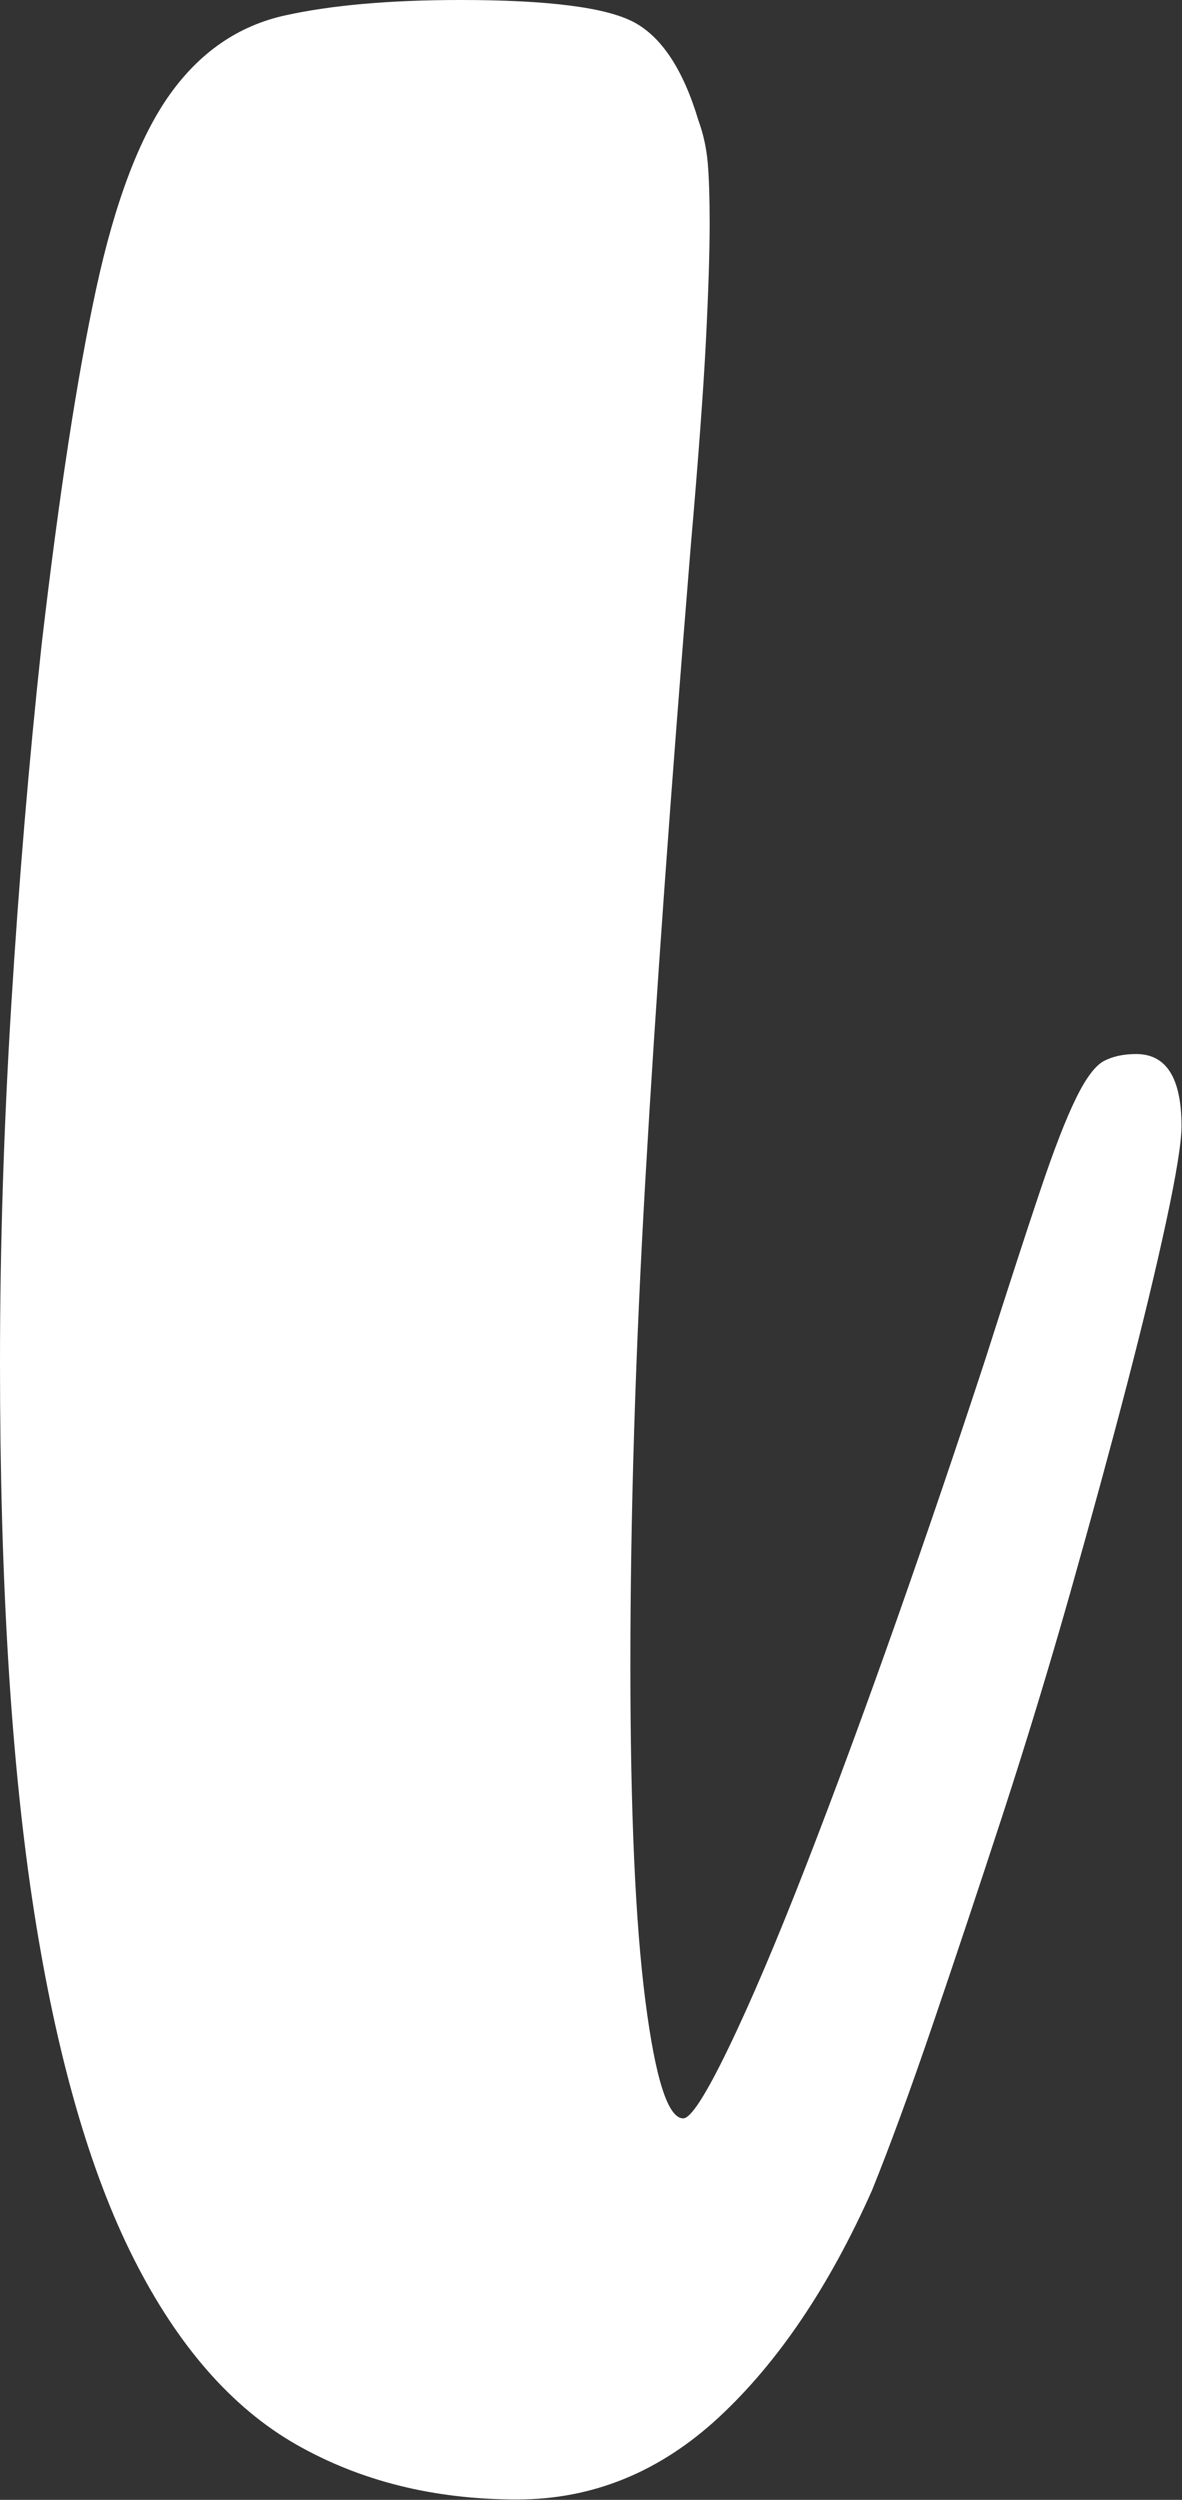 <?xml version="1.0" encoding="utf-8"?>
<!-- Generator: Adobe Illustrator 16.0.0, SVG Export Plug-In . SVG Version: 6.00 Build 0)  -->
<!DOCTYPE svg PUBLIC "-//W3C//DTD SVG 1.1//EN" "http://www.w3.org/Graphics/SVG/1.1/DTD/svg11.dtd">
<svg version="1.1" id="Layer_1" xmlns:x="http://ns.adobe.com/Extensibility/1.0/" xmlns:i="http://ns.adobe.com/AdobeIllustrator/10.0/" xmlns:graph="http://ns.adobe.com/Graphs/1.0/"
	 xmlns="http://www.w3.org/2000/svg" xmlns:xlink="http://www.w3.org/1999/xlink" x="0px" y="0px" width="112.4px" height="237.6px"
	 viewBox="0 0 112.4 237.6" enable-background="new 0 0 112.4 237.6" xml:space="preserve">
<rect x="0" y="0" width="112.4" height="237.6" fill="#333333" stroke="none"/>
<path fill="#FFFFFF" d="M66.407,11.421c0.477,1.306,0.773,2.667,0.896,4.079c0.119,1.418,0.18,3.319,0.18,5.711
	c0,2.83-0.123,6.583-0.359,11.258c-0.24,4.682-0.717,11.151-1.436,19.417c-1.918,23.495-3.354,43.513-4.307,60.044
	c-0.959,16.535-1.436,31.979-1.436,46.337c0,13.926,0.477,24.587,1.436,31.98c0.953,7.397,2.152,11.095,3.59,11.095
	c0.717,0,2.152-2.229,4.307-6.689c2.154-4.457,4.605-10.224,7.359-17.296c2.748-7.066,5.619-14.848,8.615-23.331
	c2.988-8.485,5.799-16.75,8.436-24.801c2.152-6.741,3.885-12.074,5.203-15.99c1.313-3.916,2.451-6.853,3.412-8.811
	c0.953-1.958,1.85-3.151,2.691-3.59c0.836-0.434,1.85-0.652,3.051-0.652c2.871,0,4.307,2.284,4.307,6.853
	c0,1.524-0.48,4.518-1.436,8.975c-0.959,4.461-2.215,9.682-3.768,15.662c-1.561,5.986-3.355,12.564-5.385,19.743
	c-2.037,7.18-4.191,14.251-6.461,21.212c-2.277,6.965-4.488,13.598-6.641,19.905c-2.154,6.312-4.072,11.533-5.744,15.663
	c-4.072,9.138-8.918,16.316-14.537,21.538c-5.625,5.221-12.025,7.831-19.205,7.831c-7.897,0-14.896-1.744-20.999-5.221
	c-6.103-3.478-11.251-9.352-15.435-17.621c-4.189-8.266-7.359-19.305-9.513-33.123C1.077,167.786,0,150.436,0,129.55
	c0-11.095,0.359-22.46,1.077-34.1c0.718-11.636,1.671-23.006,2.872-34.102C5.62,46.99,7.359,35.682,9.153,27.411
	c1.794-8.266,4.128-14.409,7-18.438c2.872-4.022,6.517-6.526,10.949-7.506C31.526,0.489,37.09,0,43.793,0
	c8.374,0,13.875,0.709,16.51,2.121C62.935,3.539,64.972,6.639,66.407,11.421z"/>
</svg>
